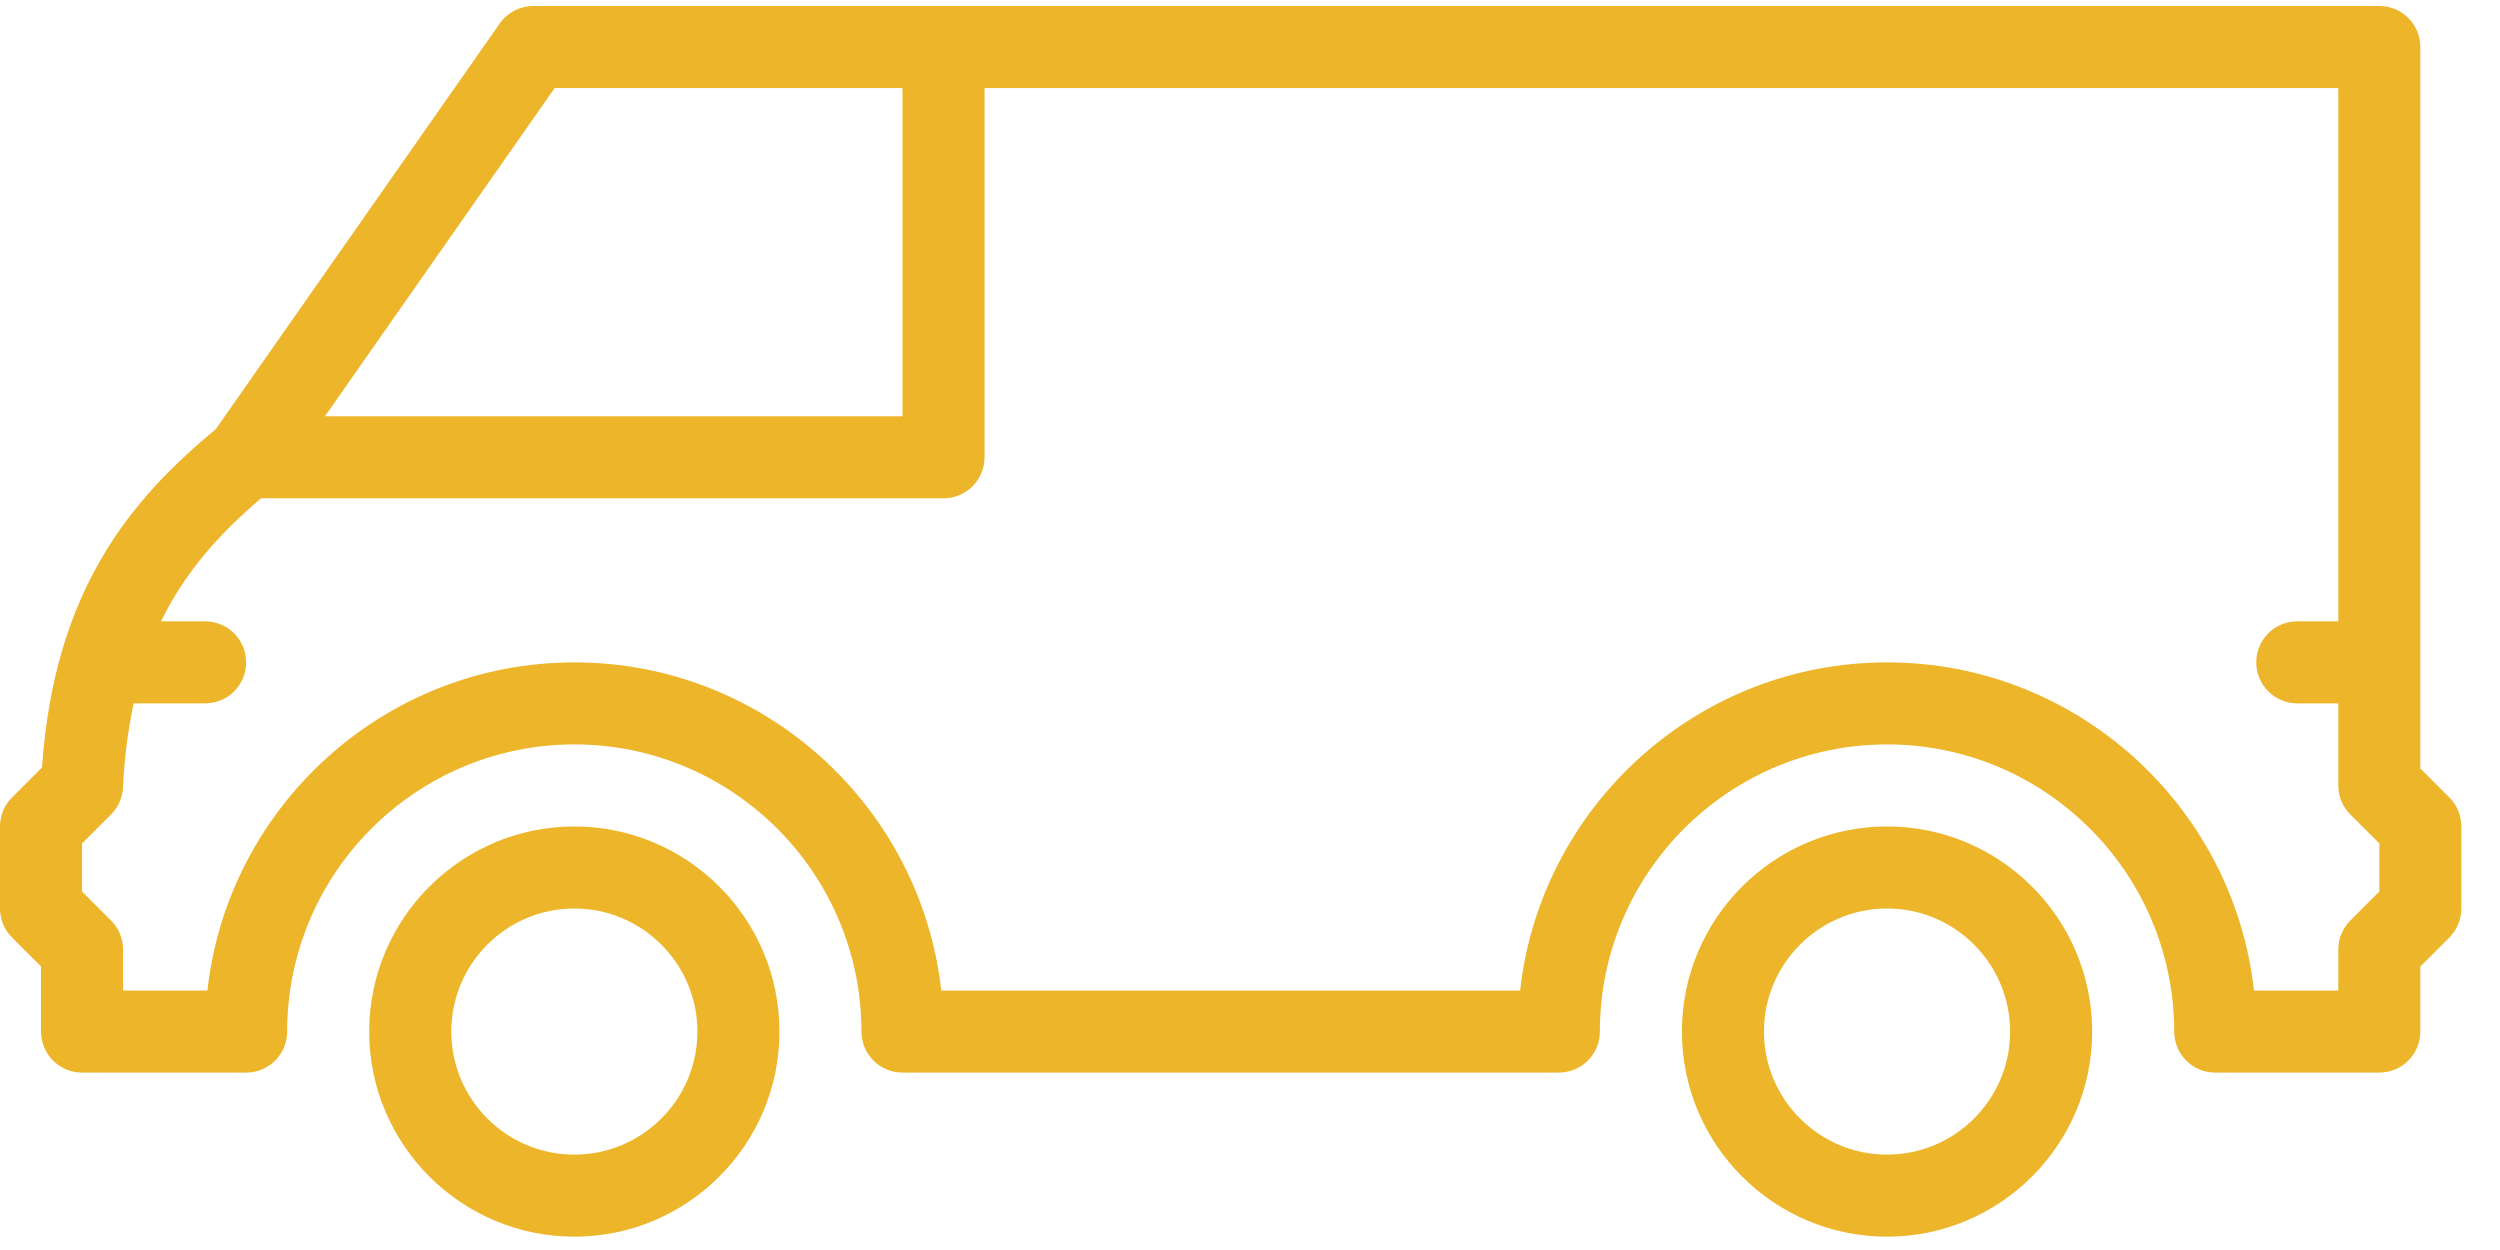 <svg xmlns="http://www.w3.org/2000/svg" width="60" height="30" viewBox="0 0 60 30" fill="none"><path d="M45.289 19.835C42.575 19.835 40.366 22.043 40.366 24.758C40.366 27.472 42.575 29.68 45.289 29.68C48.003 29.68 50.212 27.472 50.212 24.758C50.212 22.043 48.004 19.835 45.289 19.835ZM45.289 27.711C43.661 27.711 42.335 26.386 42.335 24.758C42.335 23.129 43.661 21.804 45.289 21.804C46.917 21.804 48.243 23.129 48.243 24.758C48.243 26.386 46.917 27.711 45.289 27.711Z" fill="#EDB52A"></path><path d="M58.784 19.139L58.088 18.443V1.129C58.088 0.585 57.648 0.144 57.104 0.144H12.799C12.478 0.144 12.177 0.301 11.993 0.564L5.178 10.3C3.171 11.965 1.305 14.123 1.008 18.419L0.289 19.139C0.103 19.323 0 19.574 0 19.835V21.804C0 22.065 0.103 22.316 0.288 22.5L0.985 23.196V24.758C0.985 25.301 1.425 25.742 1.969 25.742H5.907C6.452 25.742 6.892 25.301 6.892 24.758C6.892 20.957 9.984 17.866 13.784 17.866C17.583 17.866 20.675 20.957 20.675 24.758C20.675 25.301 21.115 25.742 21.66 25.742H37.413C37.957 25.742 38.397 25.301 38.397 24.758C38.397 20.957 41.49 17.866 45.289 17.866C49.088 17.866 52.181 20.957 52.181 24.758C52.181 25.301 52.621 25.742 53.165 25.742H57.103C57.648 25.742 58.088 25.301 58.088 24.758V23.196L58.784 22.5C58.969 22.316 59.072 22.065 59.072 21.804V19.835C59.073 19.574 58.969 19.323 58.784 19.139ZM13.312 2.113H21.66V9.99H7.799L13.312 2.113ZM57.104 21.396L56.408 22.093C56.223 22.277 56.119 22.528 56.119 22.789V23.773H54.095C53.604 19.349 49.843 15.897 45.289 15.897C40.736 15.897 36.975 19.349 36.483 23.773H22.59C22.098 19.349 18.337 15.897 13.784 15.897C9.23 15.897 5.469 19.349 4.978 23.773H2.954V22.789C2.954 22.528 2.85 22.277 2.665 22.093L1.969 21.396V20.243L2.665 19.547C2.839 19.373 2.941 19.141 2.953 18.896C2.987 18.146 3.08 17.489 3.208 16.881H4.923C5.467 16.881 5.907 16.44 5.907 15.897C5.907 15.354 5.467 14.912 4.923 14.912H3.865C4.437 13.738 5.249 12.824 6.264 11.959H22.645C23.189 11.959 23.629 11.518 23.629 10.974V2.113H56.119V14.912H55.135C54.59 14.912 54.15 15.353 54.15 15.897C54.15 16.44 54.59 16.881 55.135 16.881H56.119V18.85C56.119 19.111 56.223 19.362 56.408 19.547L57.104 20.242V21.396Z" fill="#EDB52A"></path><path d="M13.784 19.835C11.07 19.835 8.861 22.043 8.861 24.758C8.861 27.472 11.07 29.68 13.784 29.68C16.499 29.68 18.707 27.472 18.707 24.758C18.707 22.043 16.498 19.835 13.784 19.835ZM13.784 27.711C12.156 27.711 10.831 26.386 10.831 24.758C10.831 23.129 12.156 21.804 13.784 21.804C15.412 21.804 16.738 23.129 16.738 24.758C16.738 26.386 15.412 27.711 13.784 27.711Z" fill="#EDB52A"></path></svg>